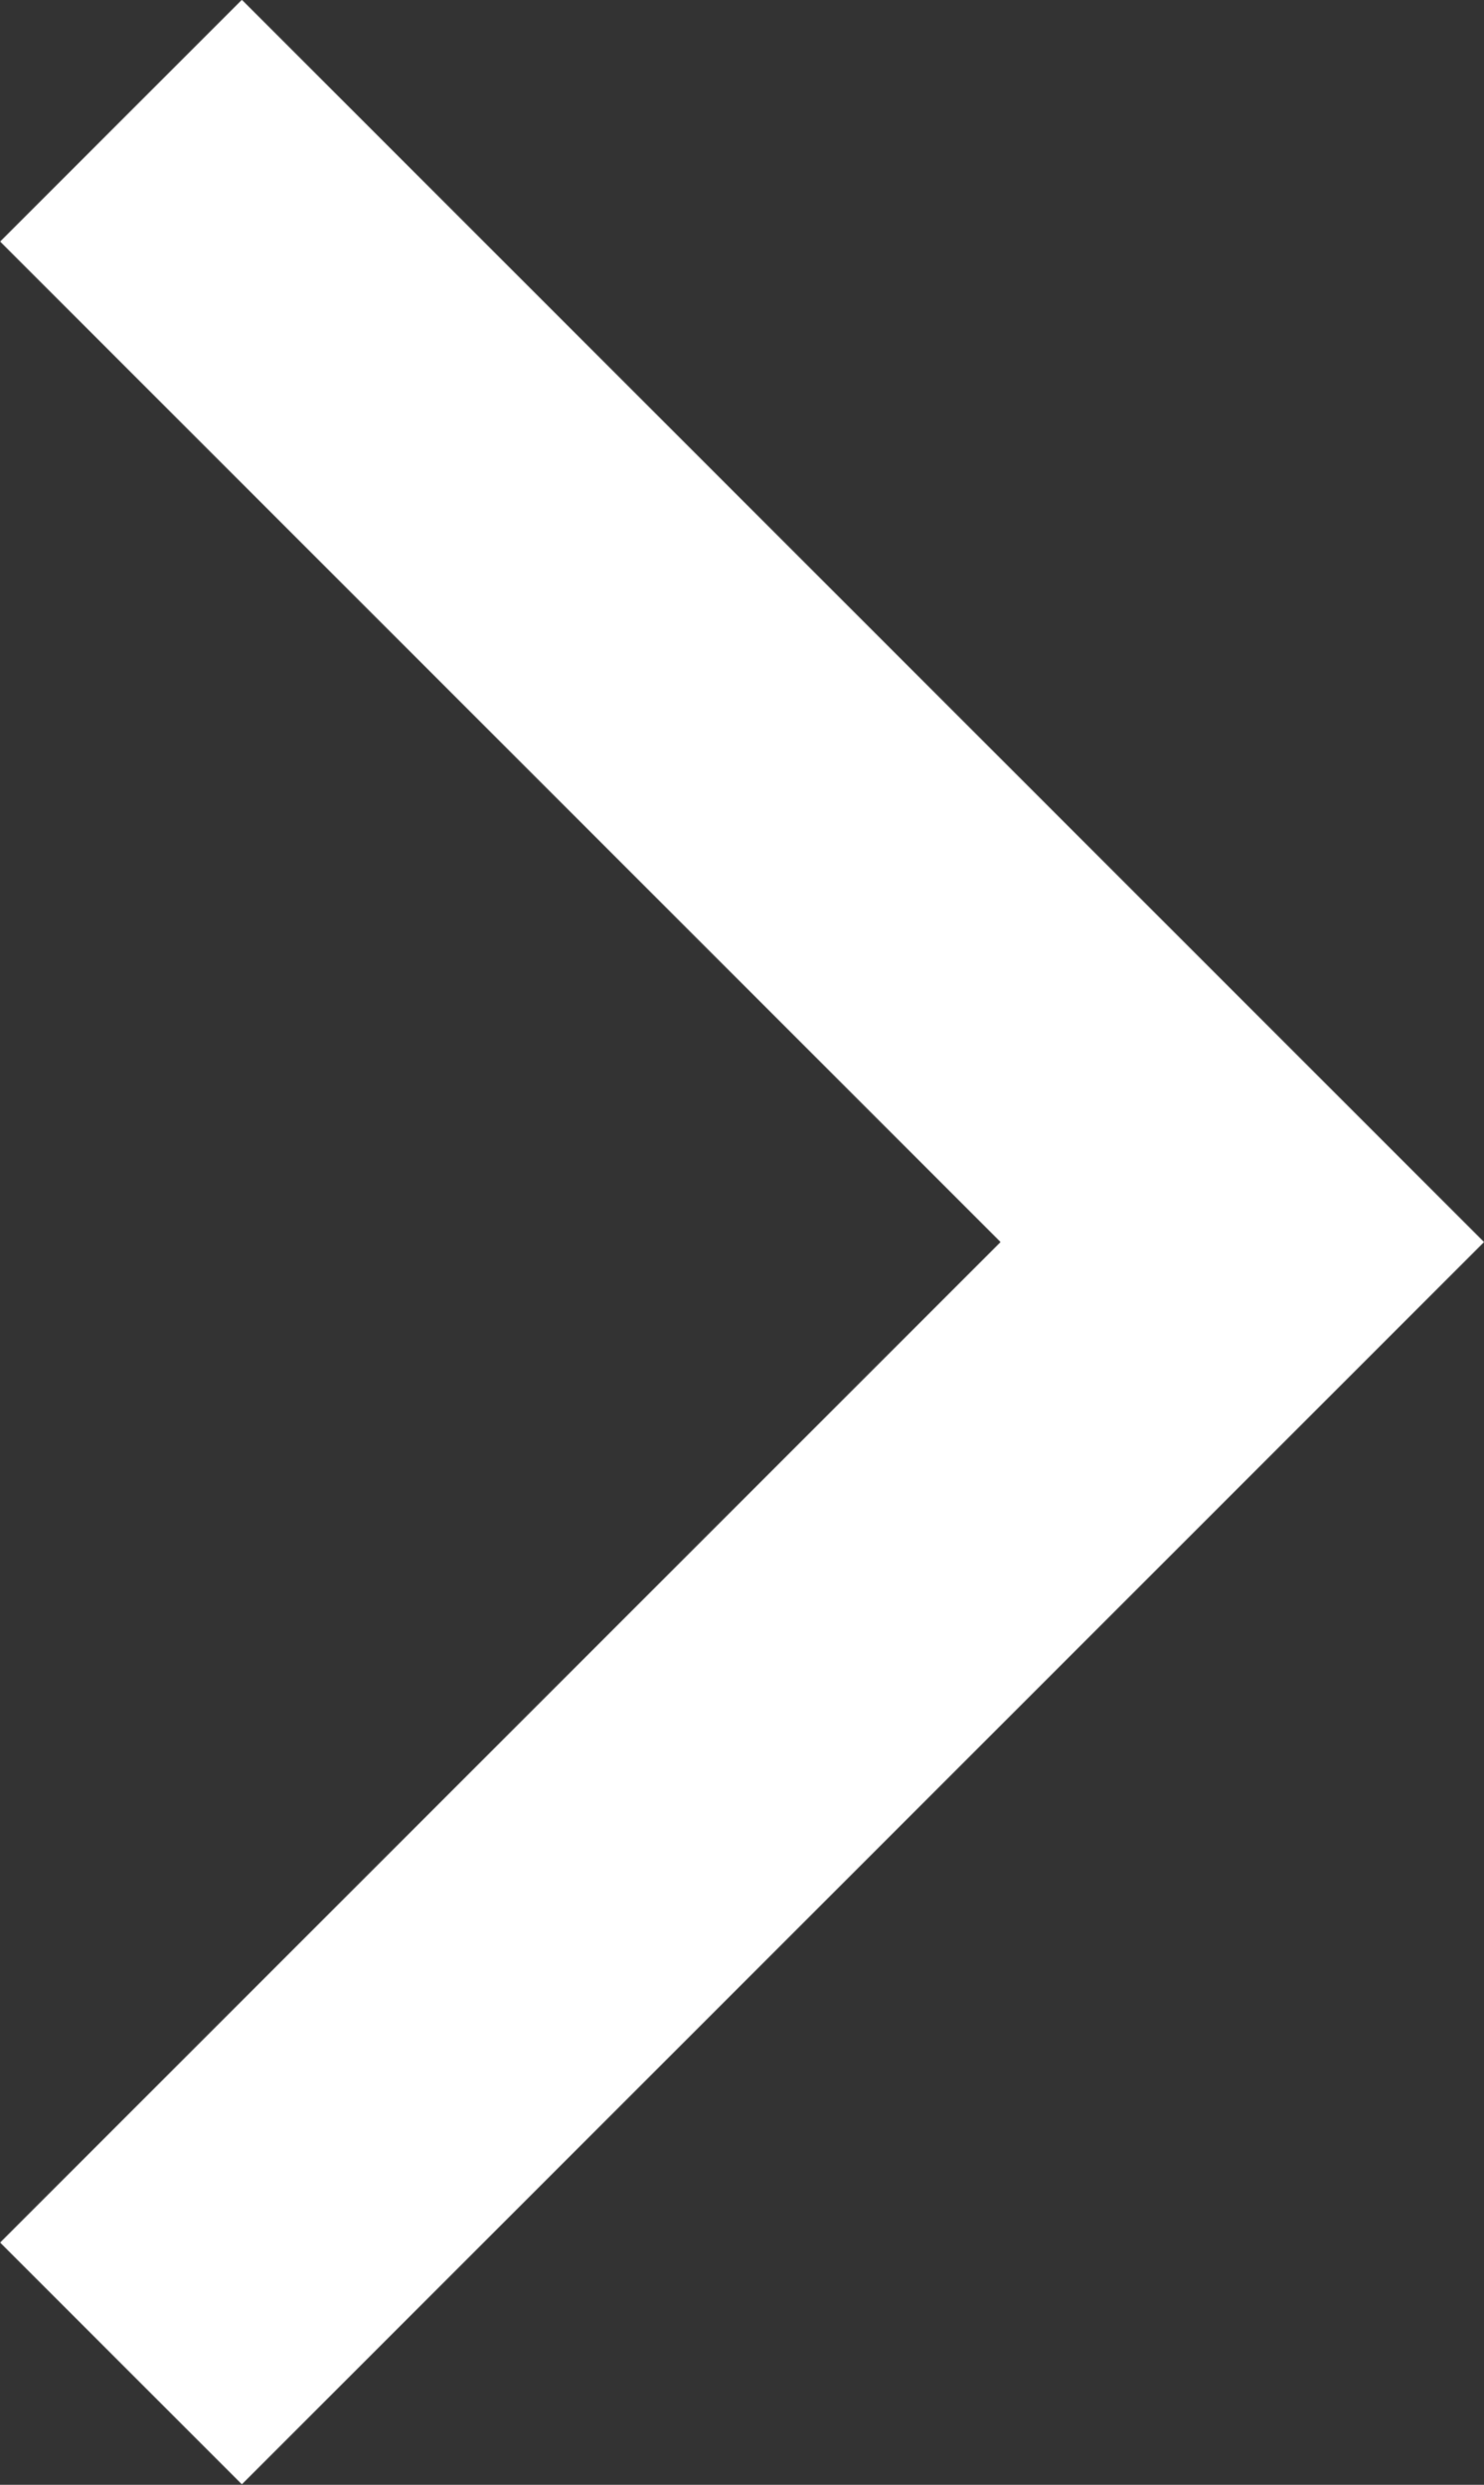 <svg xmlns="http://www.w3.org/2000/svg" width="4.341" height="7.268" viewBox="0 0 4.341 7.268">
  <rect x="0" y="0" width="4.341" height="7.268" fill="#333333" stroke="none"/>
  <path id="Path_12817" data-name="Path 12817" d="M12488.271-7985.236l3.28,3.28-3.28,3.28" transform="translate(-12487.917 7985.589)" fill="none" stroke="#fff" stroke-width="1"/>
</svg>

